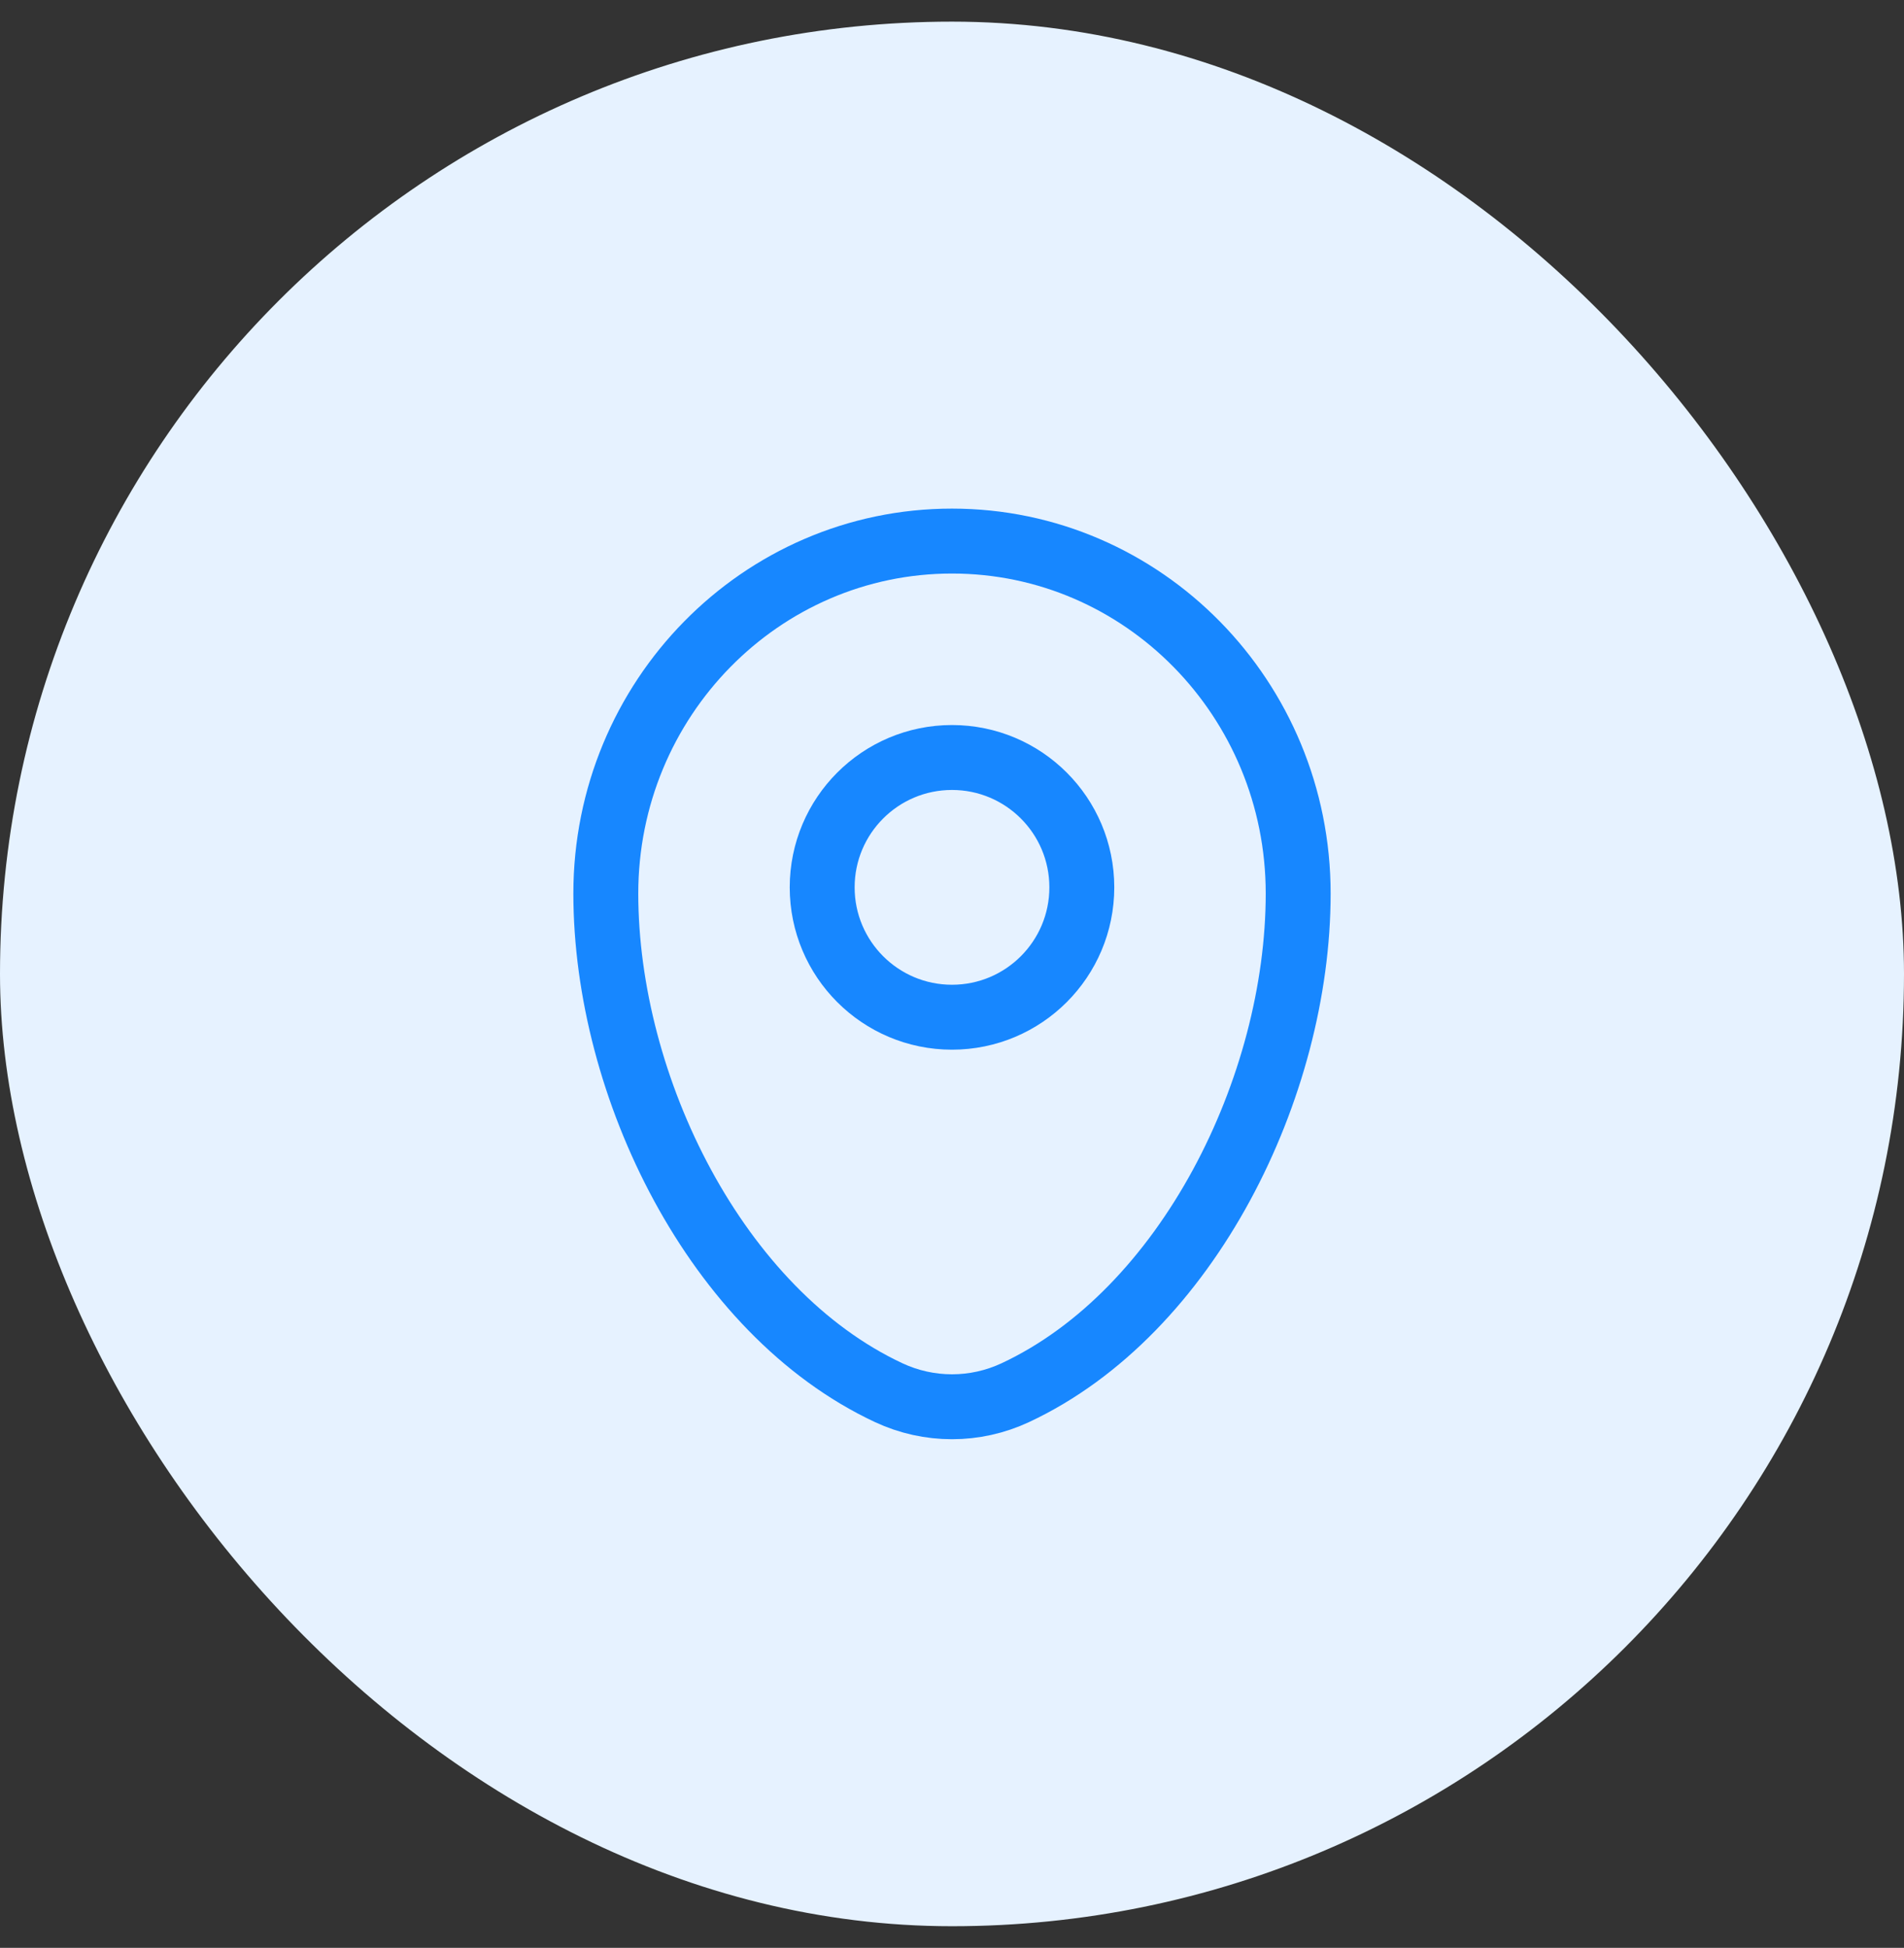 <svg width="44" height="45" viewBox="0 0 44 45" fill="none" xmlns="http://www.w3.org/2000/svg">
<rect x="0" y="0" width="44" height="45" fill="#333333" stroke="none"/>
<rect y="0.5" width="44" height="44" rx="22" fill="#E6F2FF"/>
<path d="M14 20.643C14 16.146 17.582 12.5 22 12.5C26.418 12.5 30 16.146 30 20.643C30 25.105 27.447 30.312 23.463 32.174C22.534 32.608 21.466 32.608 20.537 32.174C16.553 30.312 14 25.105 14 20.643Z" stroke="#1787FF" stroke-width="1.5"/>
<circle cx="22" cy="20.5" r="3" stroke="#1787FF" stroke-width="1.5"/>
</svg>
